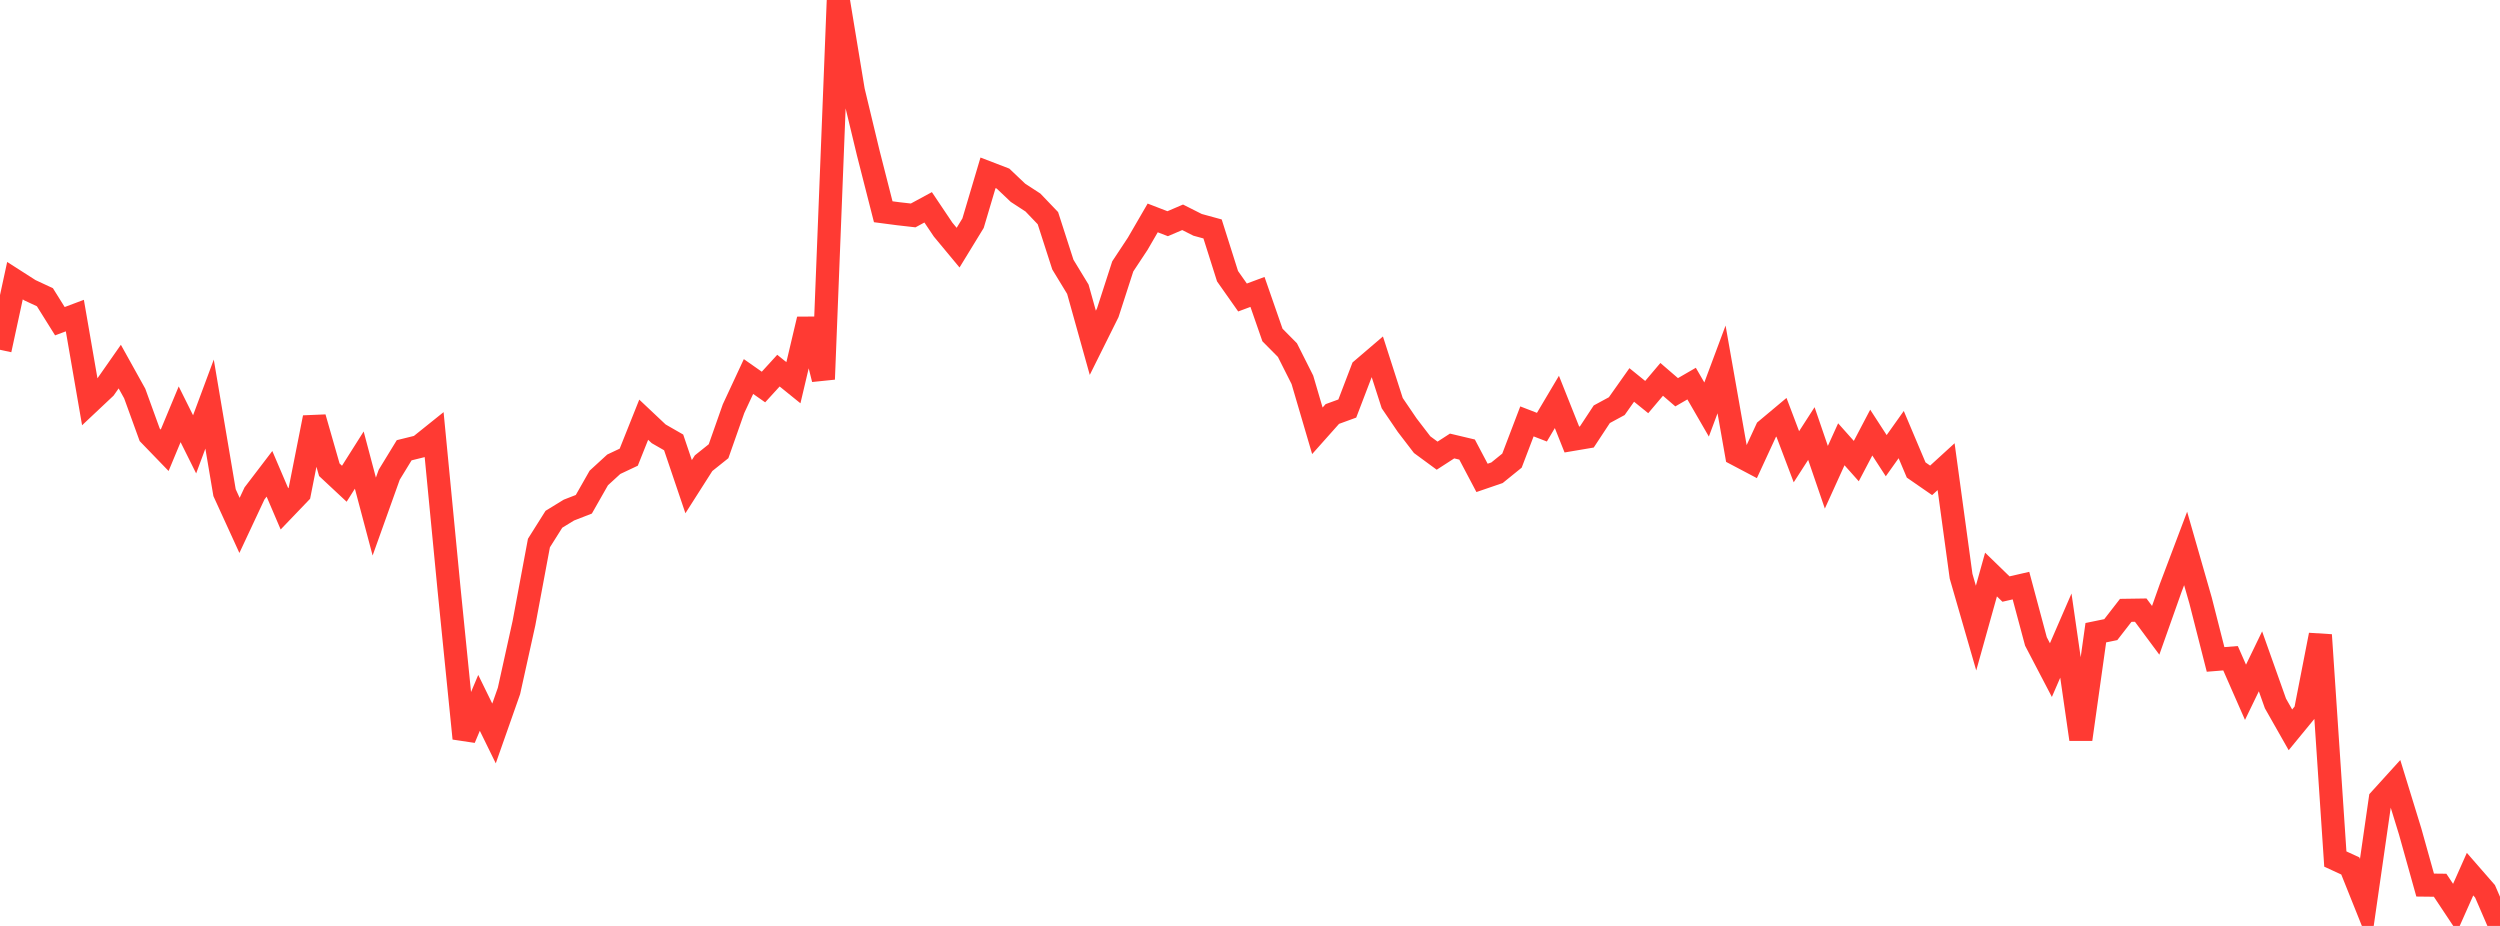 <?xml version="1.0" standalone="no"?>
<!DOCTYPE svg PUBLIC "-//W3C//DTD SVG 1.1//EN" "http://www.w3.org/Graphics/SVG/1.1/DTD/svg11.dtd">

<svg width="135" height="50" viewBox="0 0 135 50" preserveAspectRatio="none" 
  xmlns="http://www.w3.org/2000/svg"
  xmlns:xlink="http://www.w3.org/1999/xlink">


<polyline points="0.0, 18.888 0.808, 15.156 1.617, 15.674 2.425, 16.05 3.234, 17.345 4.042, 17.041 4.85, 21.713 5.659, 20.952 6.467, 19.796 7.275, 21.25 8.084, 23.48 8.892, 24.316 9.701, 22.372 10.509, 23.995 11.317, 21.822 12.126, 26.604 12.934, 28.372 13.743, 26.645 14.551, 25.586 15.359, 27.477 16.168, 26.633 16.976, 22.549 17.784, 25.367 18.593, 26.122 19.401, 24.844 20.21, 27.895 21.018, 25.636 21.826, 24.314 22.635, 24.114 23.443, 23.466 24.251, 31.834 25.06, 39.874 25.868, 37.955 26.677, 39.607 27.485, 37.311 28.293, 33.654 29.102, 29.325 29.91, 28.041 30.719, 27.545 31.527, 27.231 32.335, 25.81 33.144, 25.069 33.952, 24.688 34.76, 22.664 35.569, 23.426 36.377, 23.89 37.186, 26.28 37.994, 25.012 38.802, 24.366 39.611, 22.068 40.419, 20.332 41.228, 20.899 42.036, 20.014 42.844, 20.667 43.653, 17.242 44.461, 20.477 45.269, 0.0 46.078, 4.903 46.886, 8.262 47.695, 11.435 48.503, 11.541 49.311, 11.633 50.12, 11.195 50.928, 12.399 51.737, 13.373 52.545, 12.052 53.353, 9.332 54.162, 9.643 54.97, 10.41 55.778, 10.936 56.587, 11.781 57.395, 14.289 58.204, 15.619 59.012, 18.511 59.82, 16.887 60.629, 14.385 61.437, 13.162 62.246, 11.768 63.054, 12.08 63.862, 11.734 64.671, 12.142 65.479, 12.363 66.287, 14.915 67.096, 16.065 67.904, 15.764 68.713, 18.09 69.521, 18.905 70.329, 20.51 71.138, 23.263 71.946, 22.356 72.754, 22.061 73.563, 19.945 74.371, 19.254 75.18, 21.769 75.988, 22.958 76.796, 24.012 77.605, 24.606 78.413, 24.084 79.222, 24.276 80.03, 25.806 80.838, 25.529 81.647, 24.874 82.455, 22.755 83.263, 23.068 84.072, 21.704 84.88, 23.733 85.689, 23.596 86.497, 22.369 87.305, 21.932 88.114, 20.787 88.922, 21.442 89.731, 20.486 90.539, 21.182 91.347, 20.714 92.156, 22.114 92.964, 19.949 93.772, 24.532 94.581, 24.959 95.389, 23.209 96.198, 22.532 97.006, 24.665 97.814, 23.411 98.623, 25.772 99.431, 23.991 100.24, 24.899 101.048, 23.36 101.856, 24.607 102.665, 23.468 103.473, 25.38 104.281, 25.939 105.09, 25.2 105.898, 31.115 106.707, 33.917 107.515, 31.025 108.323, 31.809 109.132, 31.623 109.94, 34.637 110.749, 36.186 111.557, 34.322 112.365, 39.922 113.174, 34.166 113.982, 34 114.79, 32.959 115.599, 32.947 116.407, 34.037 117.216, 31.754 118.024, 29.616 118.832, 32.432 119.641, 35.609 120.449, 35.544 121.257, 37.384 122.066, 35.712 122.874, 37.986 123.683, 39.411 124.491, 38.427 125.299, 34.289 126.108, 46.388 126.916, 46.76 127.725, 48.779 128.533, 43.164 129.341, 42.274 130.15, 44.904 130.958, 47.794 131.766, 47.803 132.575, 49.021 133.383, 47.204 134.192, 48.132 135.0, 50.0" fill="none" stroke="#ff3a33" stroke-width="1.25"/>

</svg>